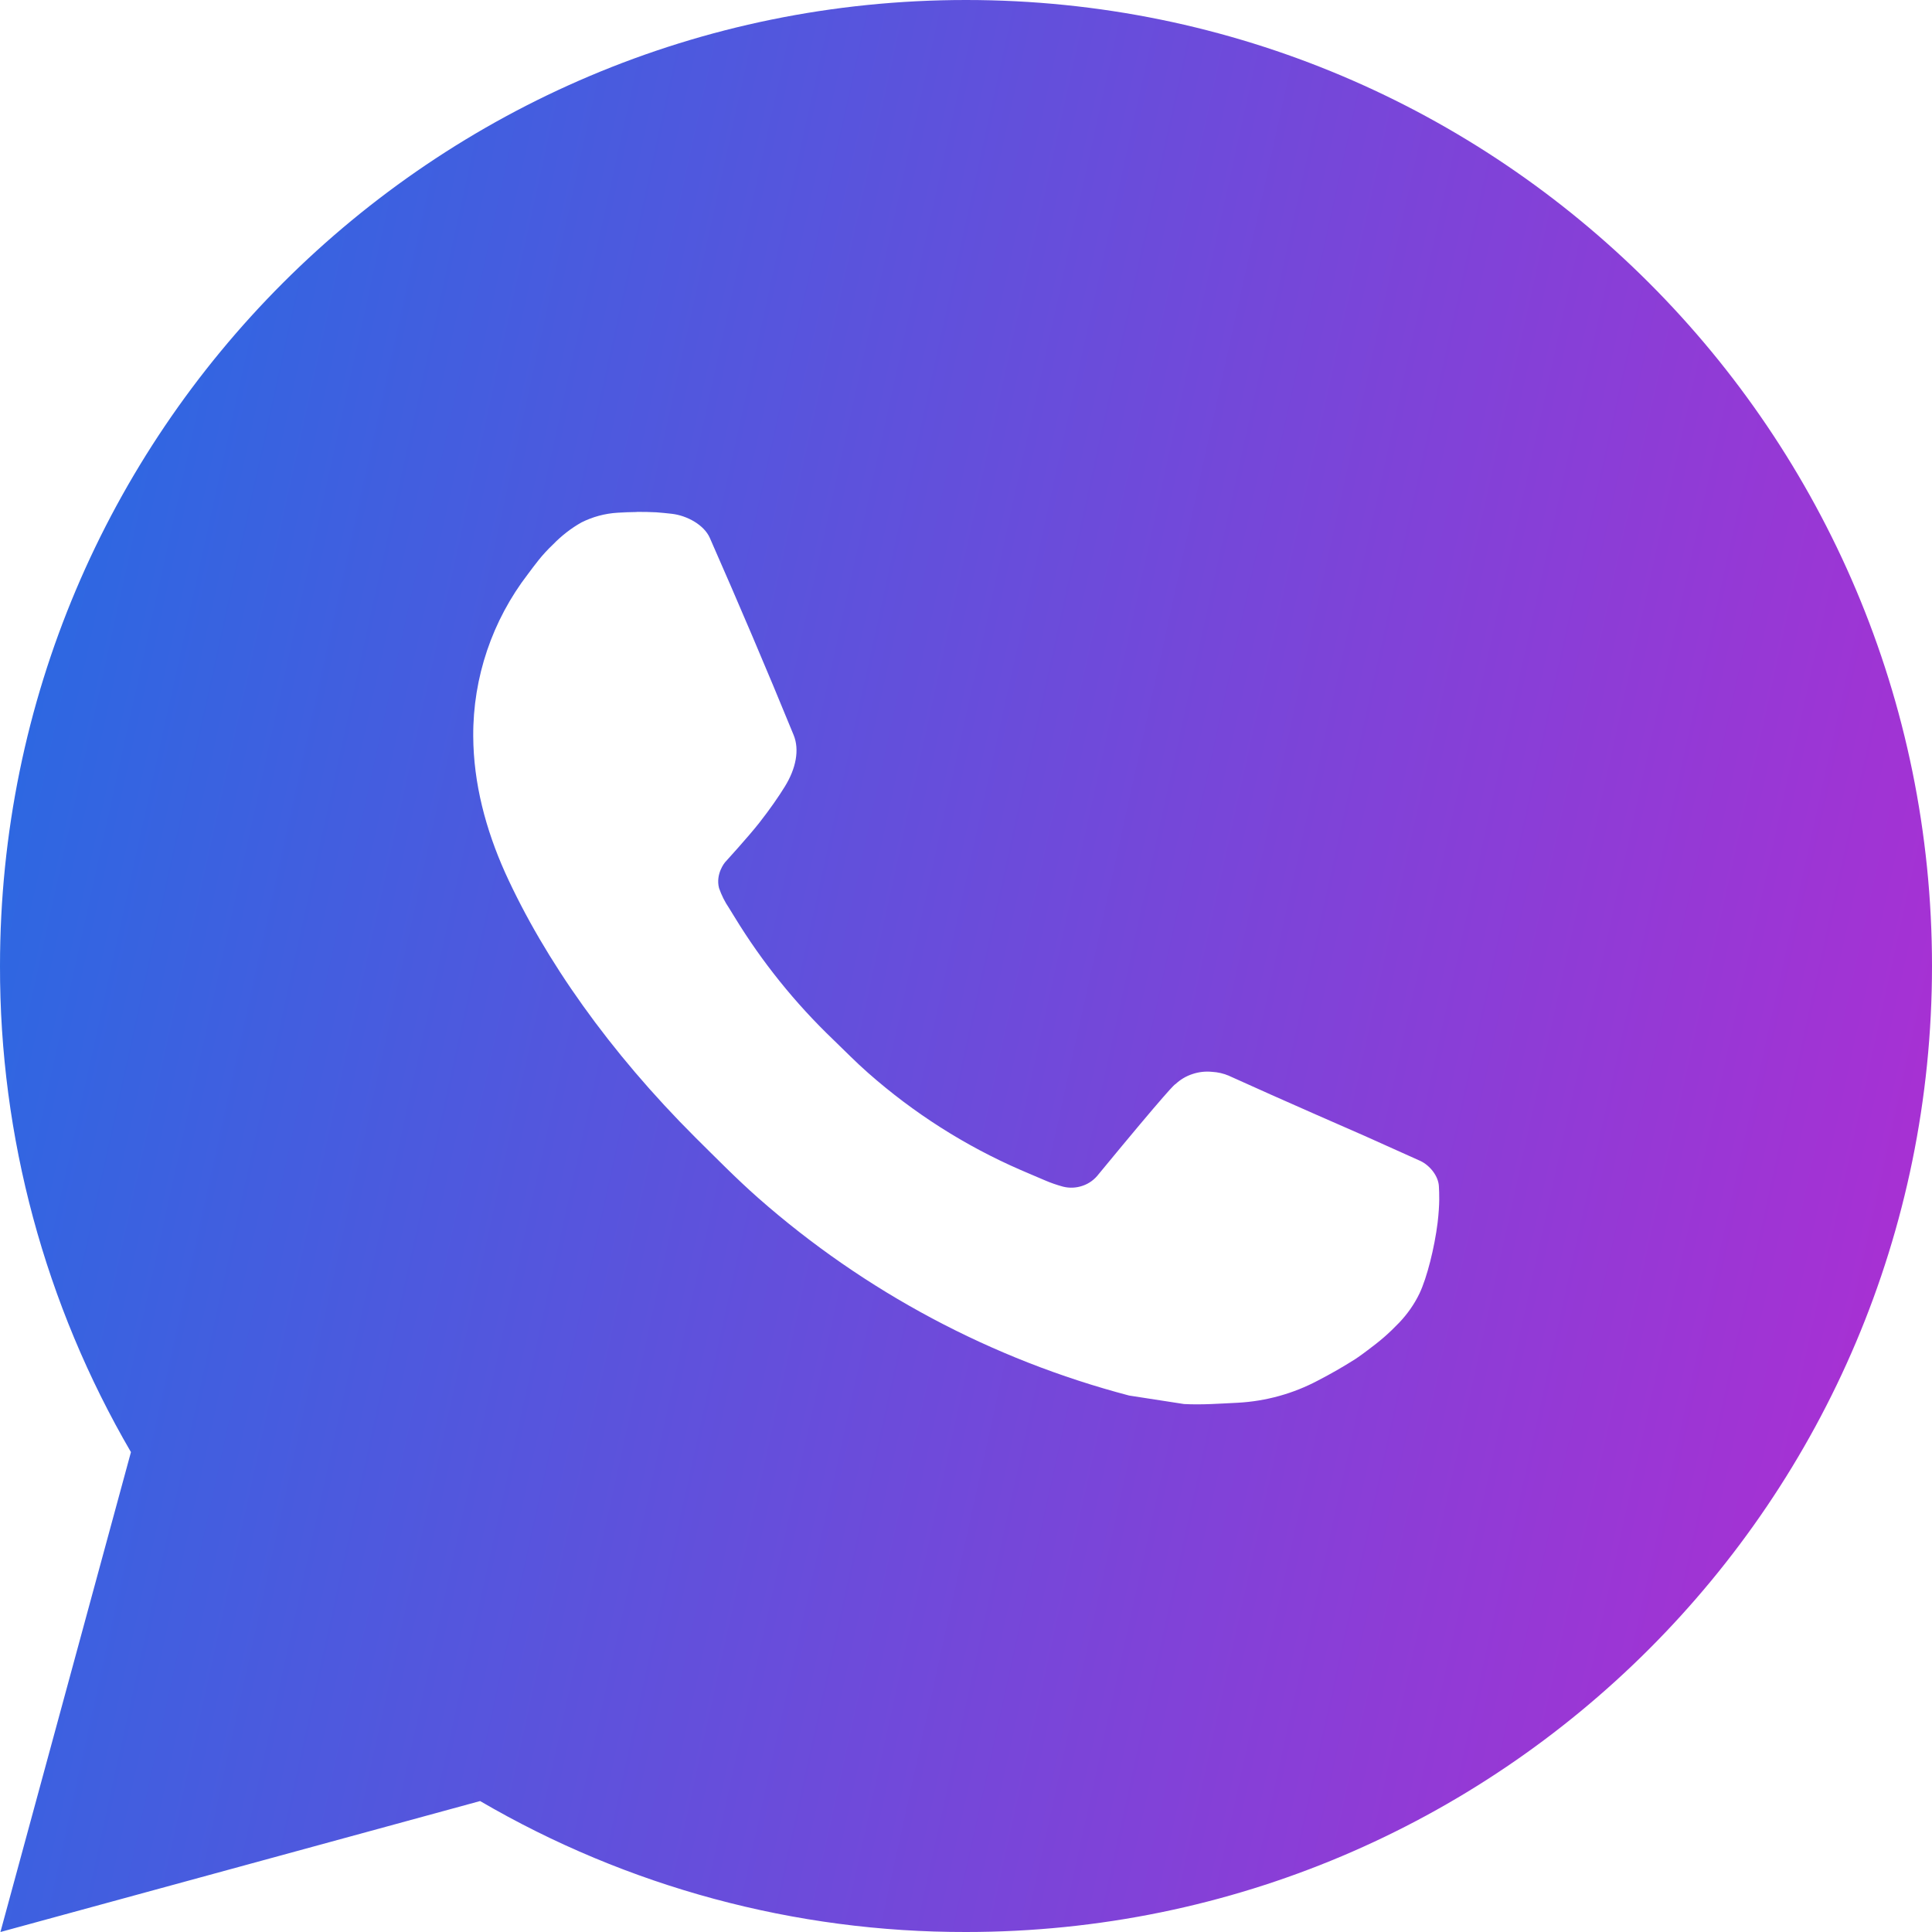 <?xml version="1.0" encoding="UTF-8"?> <svg xmlns="http://www.w3.org/2000/svg" width="18" height="18" viewBox="0 0 18 18" fill="none"> <path d="M9 0C13.971 0 18 4.029 18 9C18 13.971 13.971 18 9 18C7.41 18.003 5.847 17.582 4.473 16.78L0.004 18L1.22 13.529C0.419 12.154 -0.003 10.591 1.24922e-05 9C1.24922e-05 4.029 4.029 0 9 0ZM5.933 4.77L5.753 4.777C5.636 4.784 5.522 4.815 5.418 4.867C5.32 4.922 5.231 4.992 5.153 5.072C5.045 5.174 4.984 5.262 4.919 5.348C4.586 5.781 4.406 6.312 4.409 6.858C4.411 7.299 4.526 7.728 4.706 8.13C5.074 8.941 5.68 9.801 6.479 10.598C6.672 10.789 6.861 10.982 7.064 11.161C8.057 12.035 9.241 12.666 10.52 13.002L11.031 13.081C11.198 13.09 11.364 13.077 11.532 13.069C11.794 13.055 12.05 12.984 12.281 12.861C12.399 12.8 12.514 12.734 12.626 12.663C12.626 12.663 12.665 12.638 12.739 12.582C12.86 12.492 12.935 12.428 13.036 12.323C13.11 12.245 13.175 12.155 13.225 12.051C13.295 11.904 13.365 11.624 13.394 11.391C13.415 11.213 13.409 11.116 13.406 11.056C13.403 10.959 13.323 10.859 13.235 10.817L12.712 10.582C12.712 10.582 11.929 10.241 11.45 10.023C11.4 10.001 11.346 9.989 11.291 9.986C11.23 9.98 11.168 9.987 11.109 10.007C11.05 10.026 10.996 10.059 10.951 10.101C10.947 10.099 10.886 10.15 10.236 10.939C10.198 10.989 10.147 11.027 10.088 11.047C10.029 11.068 9.965 11.071 9.905 11.056C9.846 11.04 9.788 11.02 9.733 10.996C9.621 10.949 9.582 10.931 9.506 10.899C8.989 10.674 8.511 10.369 8.088 9.996C7.975 9.897 7.87 9.789 7.762 9.685C7.408 9.346 7.099 8.962 6.844 8.544L6.791 8.458C6.752 8.401 6.722 8.339 6.699 8.274C6.665 8.141 6.754 8.035 6.754 8.035C6.754 8.035 6.972 7.796 7.074 7.666C7.173 7.54 7.257 7.418 7.311 7.33C7.417 7.16 7.45 6.984 7.394 6.848C7.142 6.232 6.881 5.62 6.613 5.011C6.56 4.891 6.403 4.804 6.26 4.787C6.211 4.782 6.162 4.776 6.114 4.773C5.993 4.767 5.872 4.768 5.751 4.776L5.932 4.769L5.933 4.77Z" fill="url(#paint0_linear_322_633)"></path> <defs> <linearGradient id="paint0_linear_322_633" x1="1.842" y1="-3.097" x2="22.829" y2="1.533" gradientUnits="userSpaceOnUse"> <stop stop-color="#2A69E2"></stop> <stop offset="1" stop-color="#BA28D1"></stop> </linearGradient> </defs> </svg> 